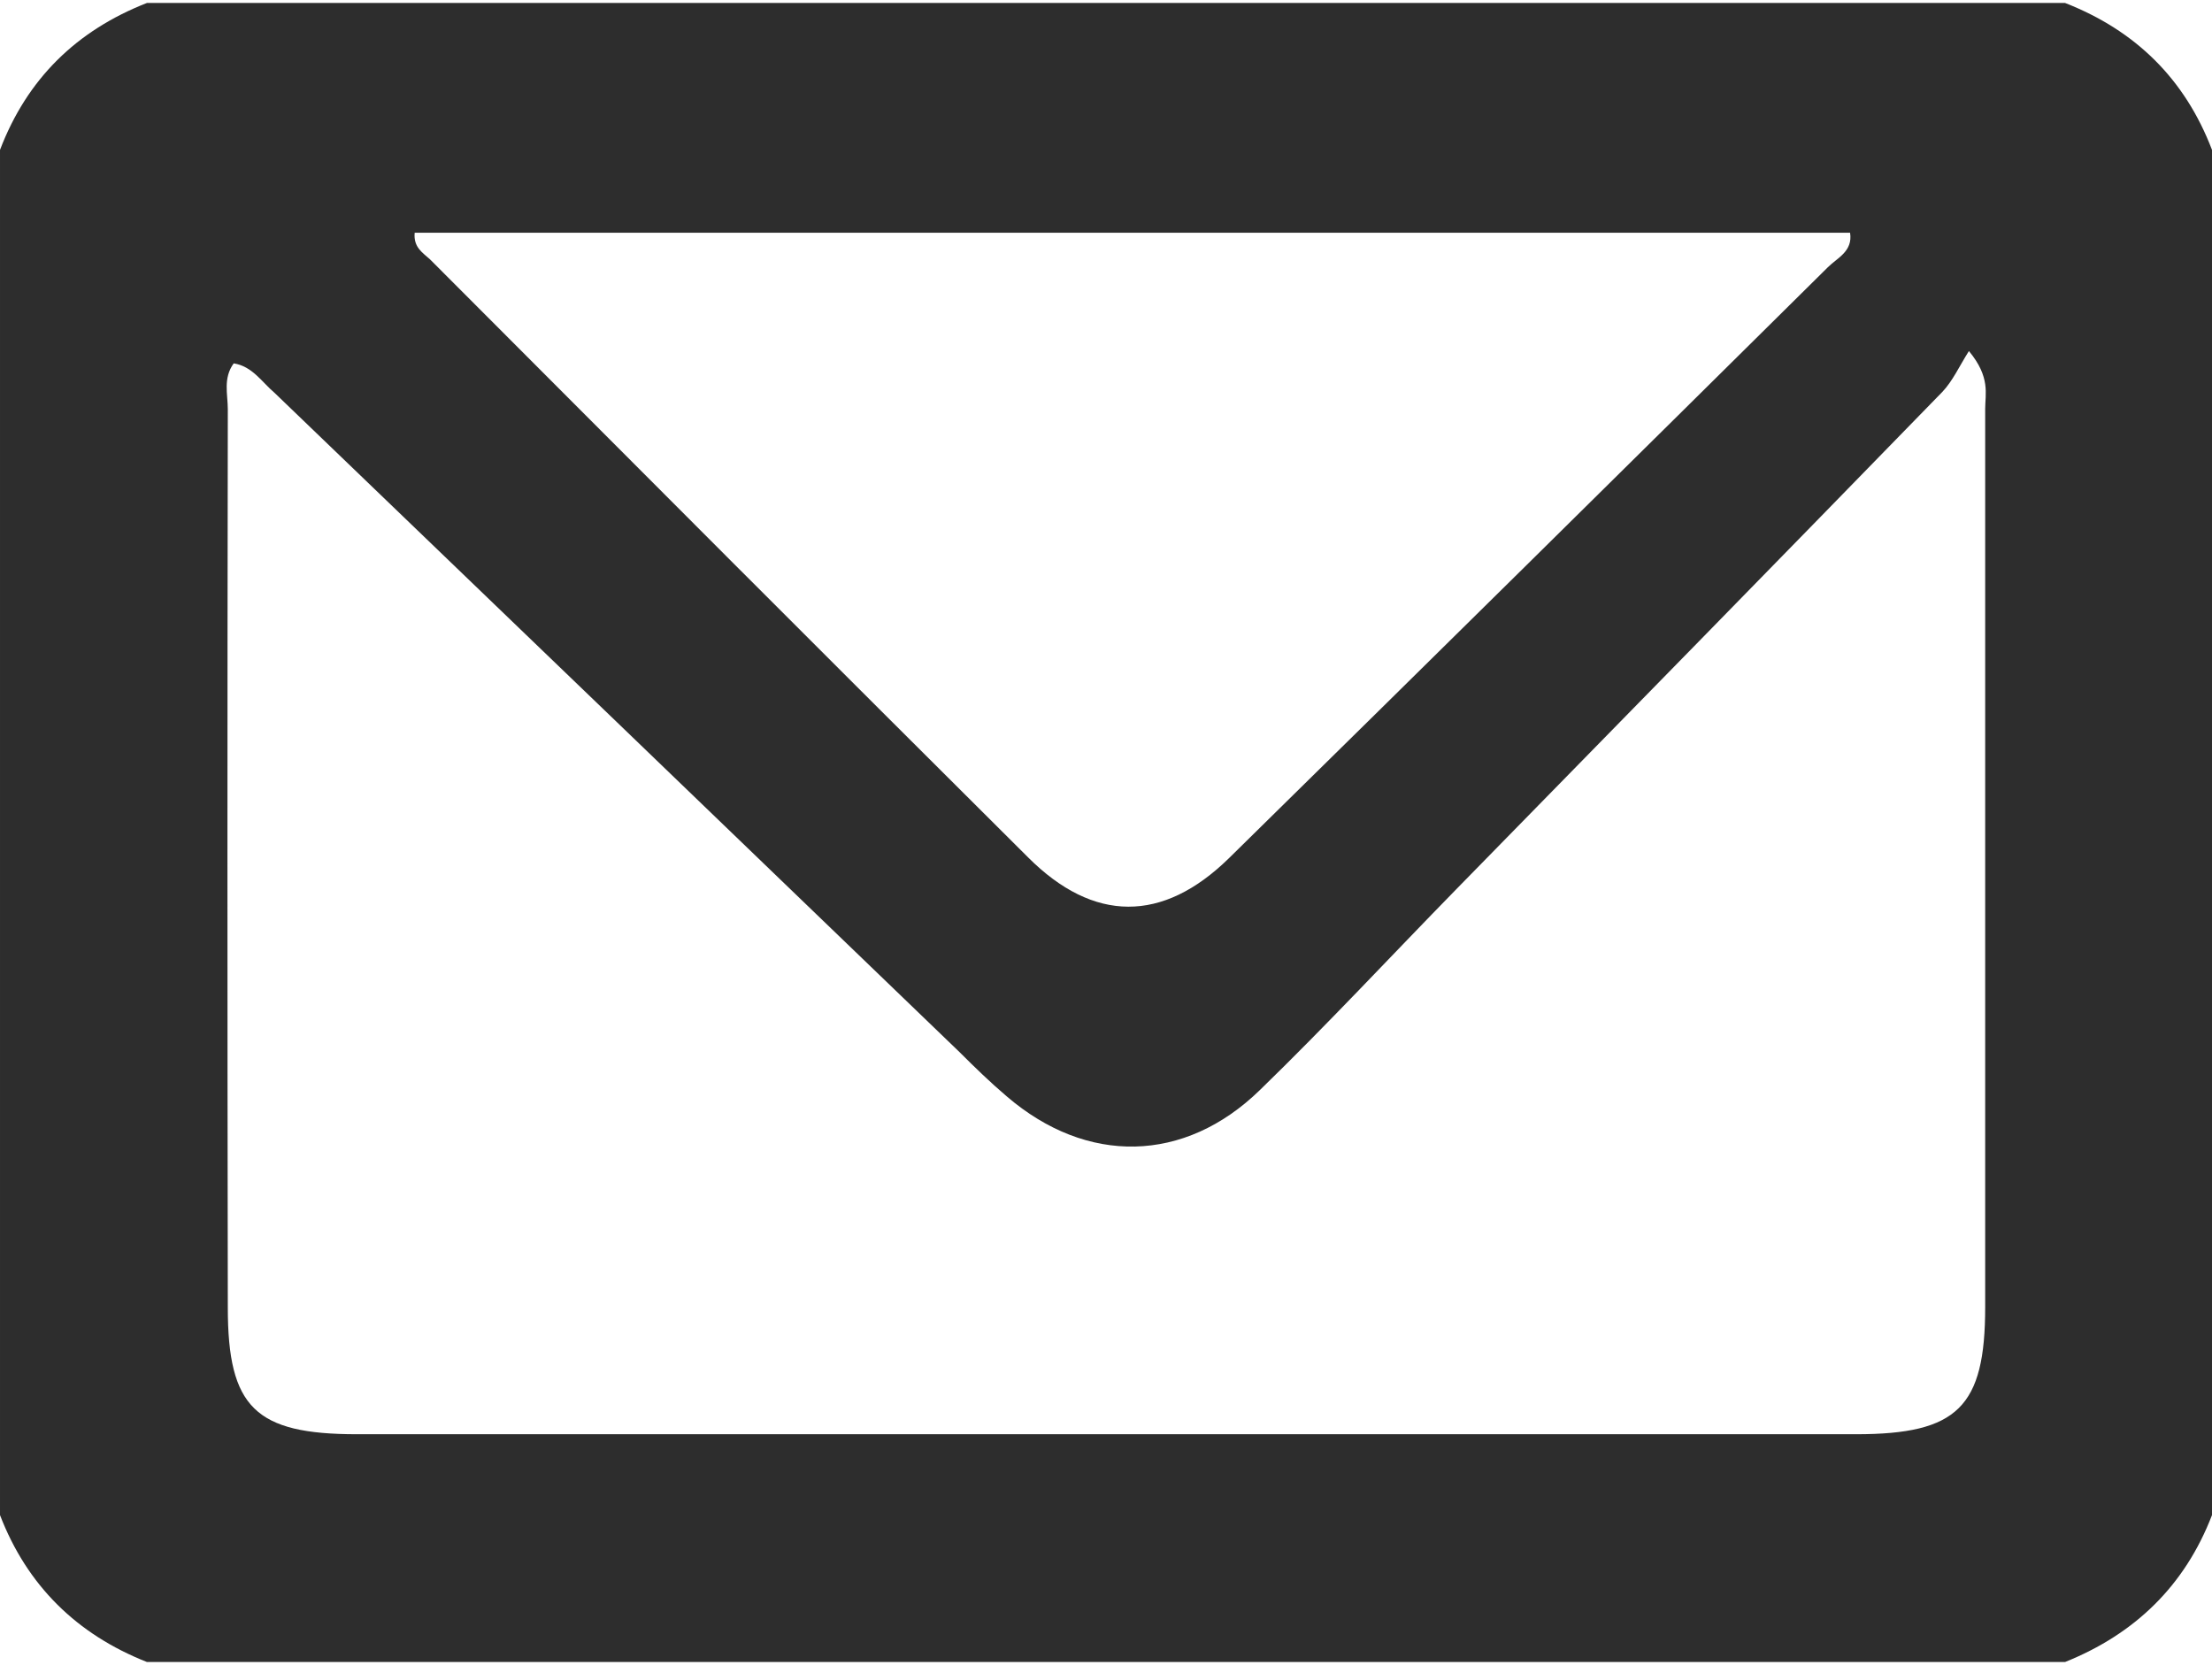 <?xml version="1.0" encoding="utf-8"?>
<!-- Generator: Adobe Illustrator 19.0.0, SVG Export Plug-In . SVG Version: 6.00 Build 0)  -->
<svg version="1.1" id="Mode_Isolation" xmlns="http://www.w3.org/2000/svg" xmlns:xlink="http://www.w3.org/1999/xlink" x="0px"
	 y="0px" viewBox="-196 129.6 448.6 337.7" style="enable-background:new -196 129.6 448.6 337.7;" xml:space="preserve">
<style type="text/css">
	.st0{fill:#8E8E8E;}
	.st1{fill:#2D2D2D;}
</style>
<g>
	<path class="st0" d="M-1603.8,109.4c-16.4,14.2-30.6,31.8-41.6,52.6c-47.4,89.8-16.2,203.8,69.7,254.8
		c66.1,39.2,145.2,29.6,199.9-17.7l-54.3-69c-13.3,11.6-29.9,19.3-48.4,21.5c-51,5.9-97.5-32.9-103.7-86.6
		c-4-34.2,9.3-66.3,32.7-86.6L-1603.8,109.4z"/>
	<path class="st0" d="M-1438.1,109.6c-40.7,0-80.5,14.7-112.1,42.1l54.3,68.9c13.3-11.6,29.9-19.3,48.5-21.5
		c3.5-0.4,6.9-0.6,10.3-0.6c46.9,0,87.6,37.1,93.4,87.2c4,34.2-9.3,66.3-32.7,86.6l54.3,69c5.4-4.7,10.7-9.8,15.6-15.3l15.5,16.3
		l64.2-54.1l-38.1-39.5c21.7-81.3-11.8-171.2-85.3-214.9C-1378.2,117.4-1408.4,109.6-1438.1,109.6"/>
</g>
<g id="stg01N.tif">
	<g>
		<path class="st1" d="M222.8,466.7c-129.7,0-259.3,0-389,0c-14.2-5.6-24.3-15.5-29.8-29.8c0-92.3,0-184.6,0-276.9
			c5.5-14.4,15.5-24.2,29.8-29.8c129.7,0,259.3,0,389,0c14.3,5.6,24.3,15.4,29.8,29.8c0,92.3,0,184.6,0,276.9
			C247.1,451.2,237,461,222.8,466.7z M-148.6,203.3c-2.2,3-1.2,6.3-1.2,9.3c-0.1,60.7-0.1,121.5,0,182.2c0,20.3,5.6,25.7,26.2,25.7
			c101.3,0,202.7,0,304,0c20.6,0,26.2-5.5,26.2-25.8c0-60.7,0-121.5,0-182.2c0-3,1.1-6.4-3.3-11.7c-1.9,3-3.3,6.1-5.4,8.3
			c-32.8,33.7-65.7,67.3-98.6,100.9c-13.3,13.6-26.2,27.5-39.8,40.7c-15.3,14.9-35.1,15.2-51.3,1.3c-3.3-2.8-6.5-5.9-9.6-9
			c-46.3-44.6-92.5-89.1-138.9-133.7C-142.9,207.1-144.8,203.9-148.6,203.3z M-111.9,176.8c-0.3,3,1.7,4.1,3.1,5.4
			c40.4,40.5,80.8,81,121.3,121.3c13.3,13.3,27.3,13.3,40.7,0.2c40.6-39.9,81.1-79.9,121.5-119.9c1.9-1.9,5.1-3.2,4.5-7
			C82,176.8-15,176.8-111.9,176.8z"/>
	</g>
</g>
</svg>
